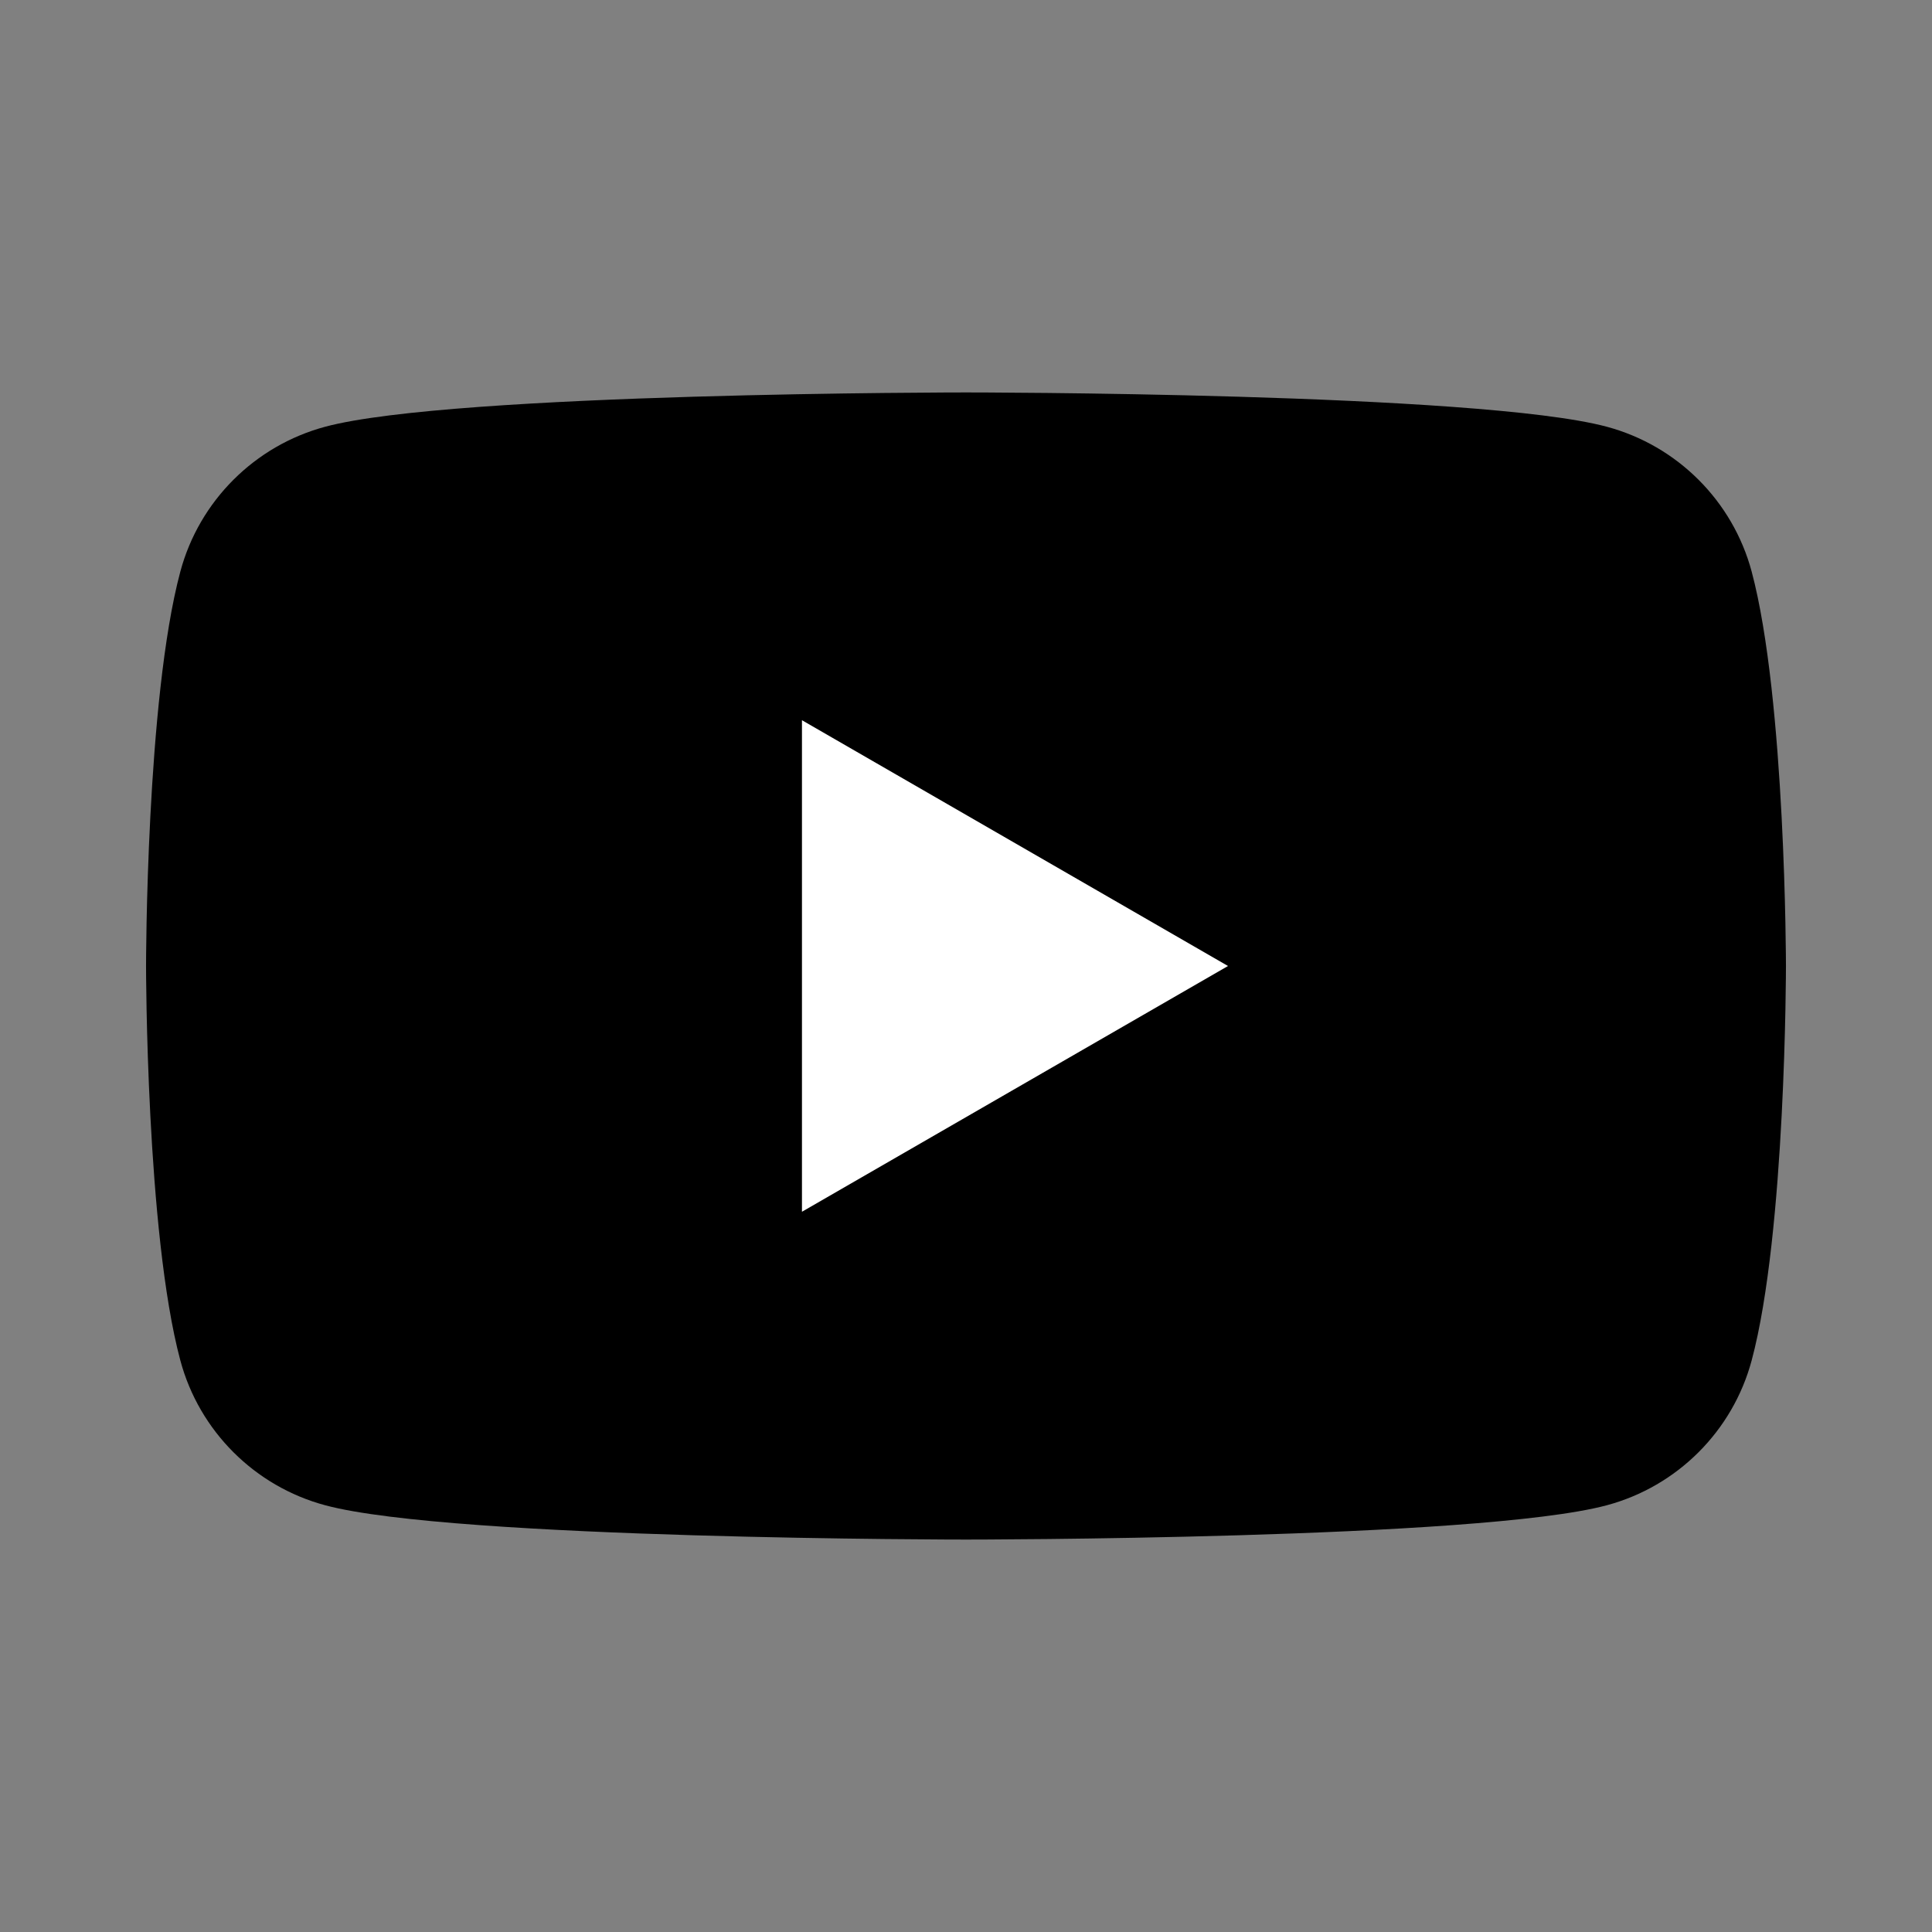 <svg width="64" height="64" viewBox="0 0 64 64" fill="none" xmlns="http://www.w3.org/2000/svg">
<rect x="0" y="0" width="64" height="64" fill="#808080" stroke="none"/>
<path d="M58.026 18.934C57.4 16.597 55.562 14.761 53.223 14.135C48.988 13 32 13 32 13C32 13 15.011 13 10.777 14.135C8.438 14.761 6.6 16.597 5.974 18.934C4.838 23.166 4.838 32 4.838 32C4.838 32 4.838 40.834 5.974 45.066C6.6 47.403 8.438 49.239 10.777 49.865C15.011 51 32 51 32 51C32 51 48.988 51 53.223 49.865C55.562 49.239 57.4 47.403 58.026 45.066C59.162 40.834 59.162 32 59.162 32C59.162 32 59.157 23.166 58.026 18.934Z" fill="#FF0000" style="fill:#FF0000;fill:color(display-p3 1 0 0);fill-opacity:1;"/>
<path d="M26.566 40.141L40.679 32L26.566 23.858V40.141Z" fill="white" style="fill:white;fill-opacity:1;"/>
</svg>
